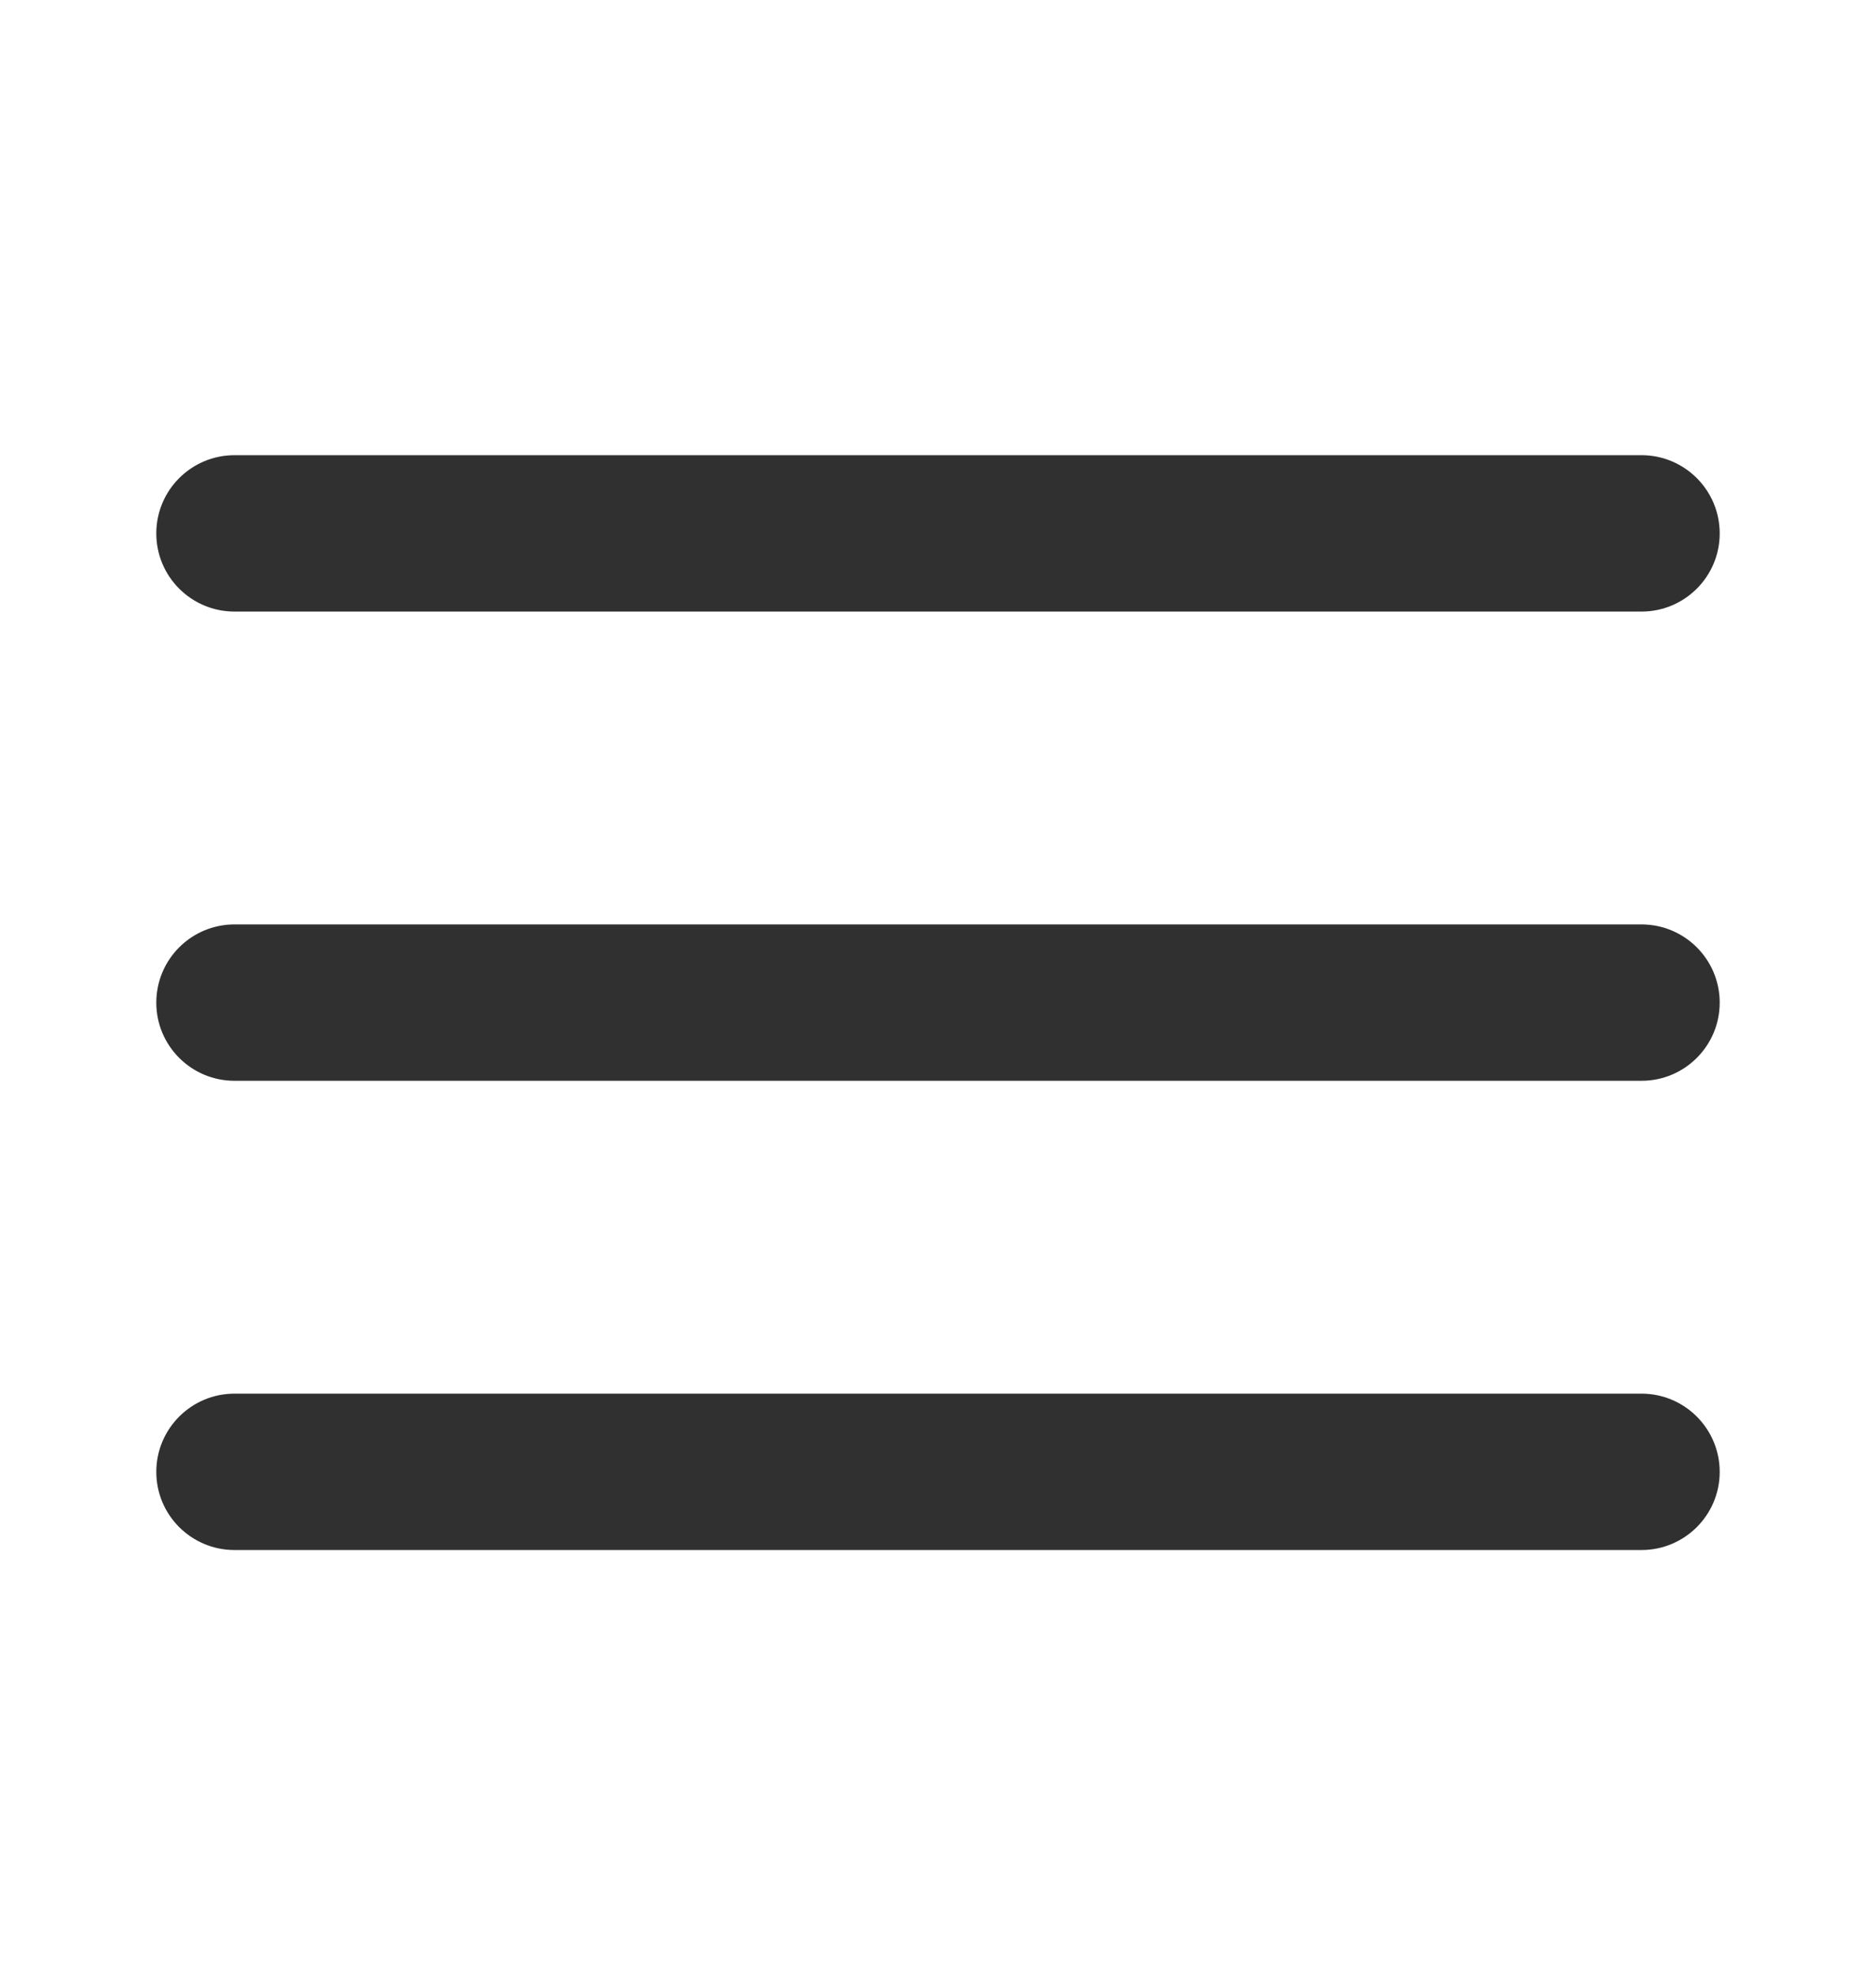 <svg width="19" height="20" viewBox="0 0 19 20" fill="none" xmlns="http://www.w3.org/2000/svg">
<path d="M1.583 5.4C1.583 4.962 1.938 4.608 2.375 4.608H16.625C17.062 4.608 17.417 4.962 17.417 5.4C17.417 5.837 17.062 6.191 16.625 6.191H2.375C1.938 6.191 1.583 5.837 1.583 5.4Z" fill="#303030"/>
<path d="M1.583 10.15C1.583 9.712 1.938 9.358 2.375 9.358H16.625C17.062 9.358 17.417 9.712 17.417 10.15C17.417 10.587 17.062 10.941 16.625 10.941H2.375C1.938 10.941 1.583 10.587 1.583 10.15Z" fill="#303030"/>
<path d="M2.375 14.108C1.938 14.108 1.583 14.463 1.583 14.9C1.583 15.337 1.938 15.691 2.375 15.691H16.625C17.062 15.691 17.417 15.337 17.417 14.9C17.417 14.463 17.062 14.108 16.625 14.108H2.375Z" fill="#303030"/>
</svg>
